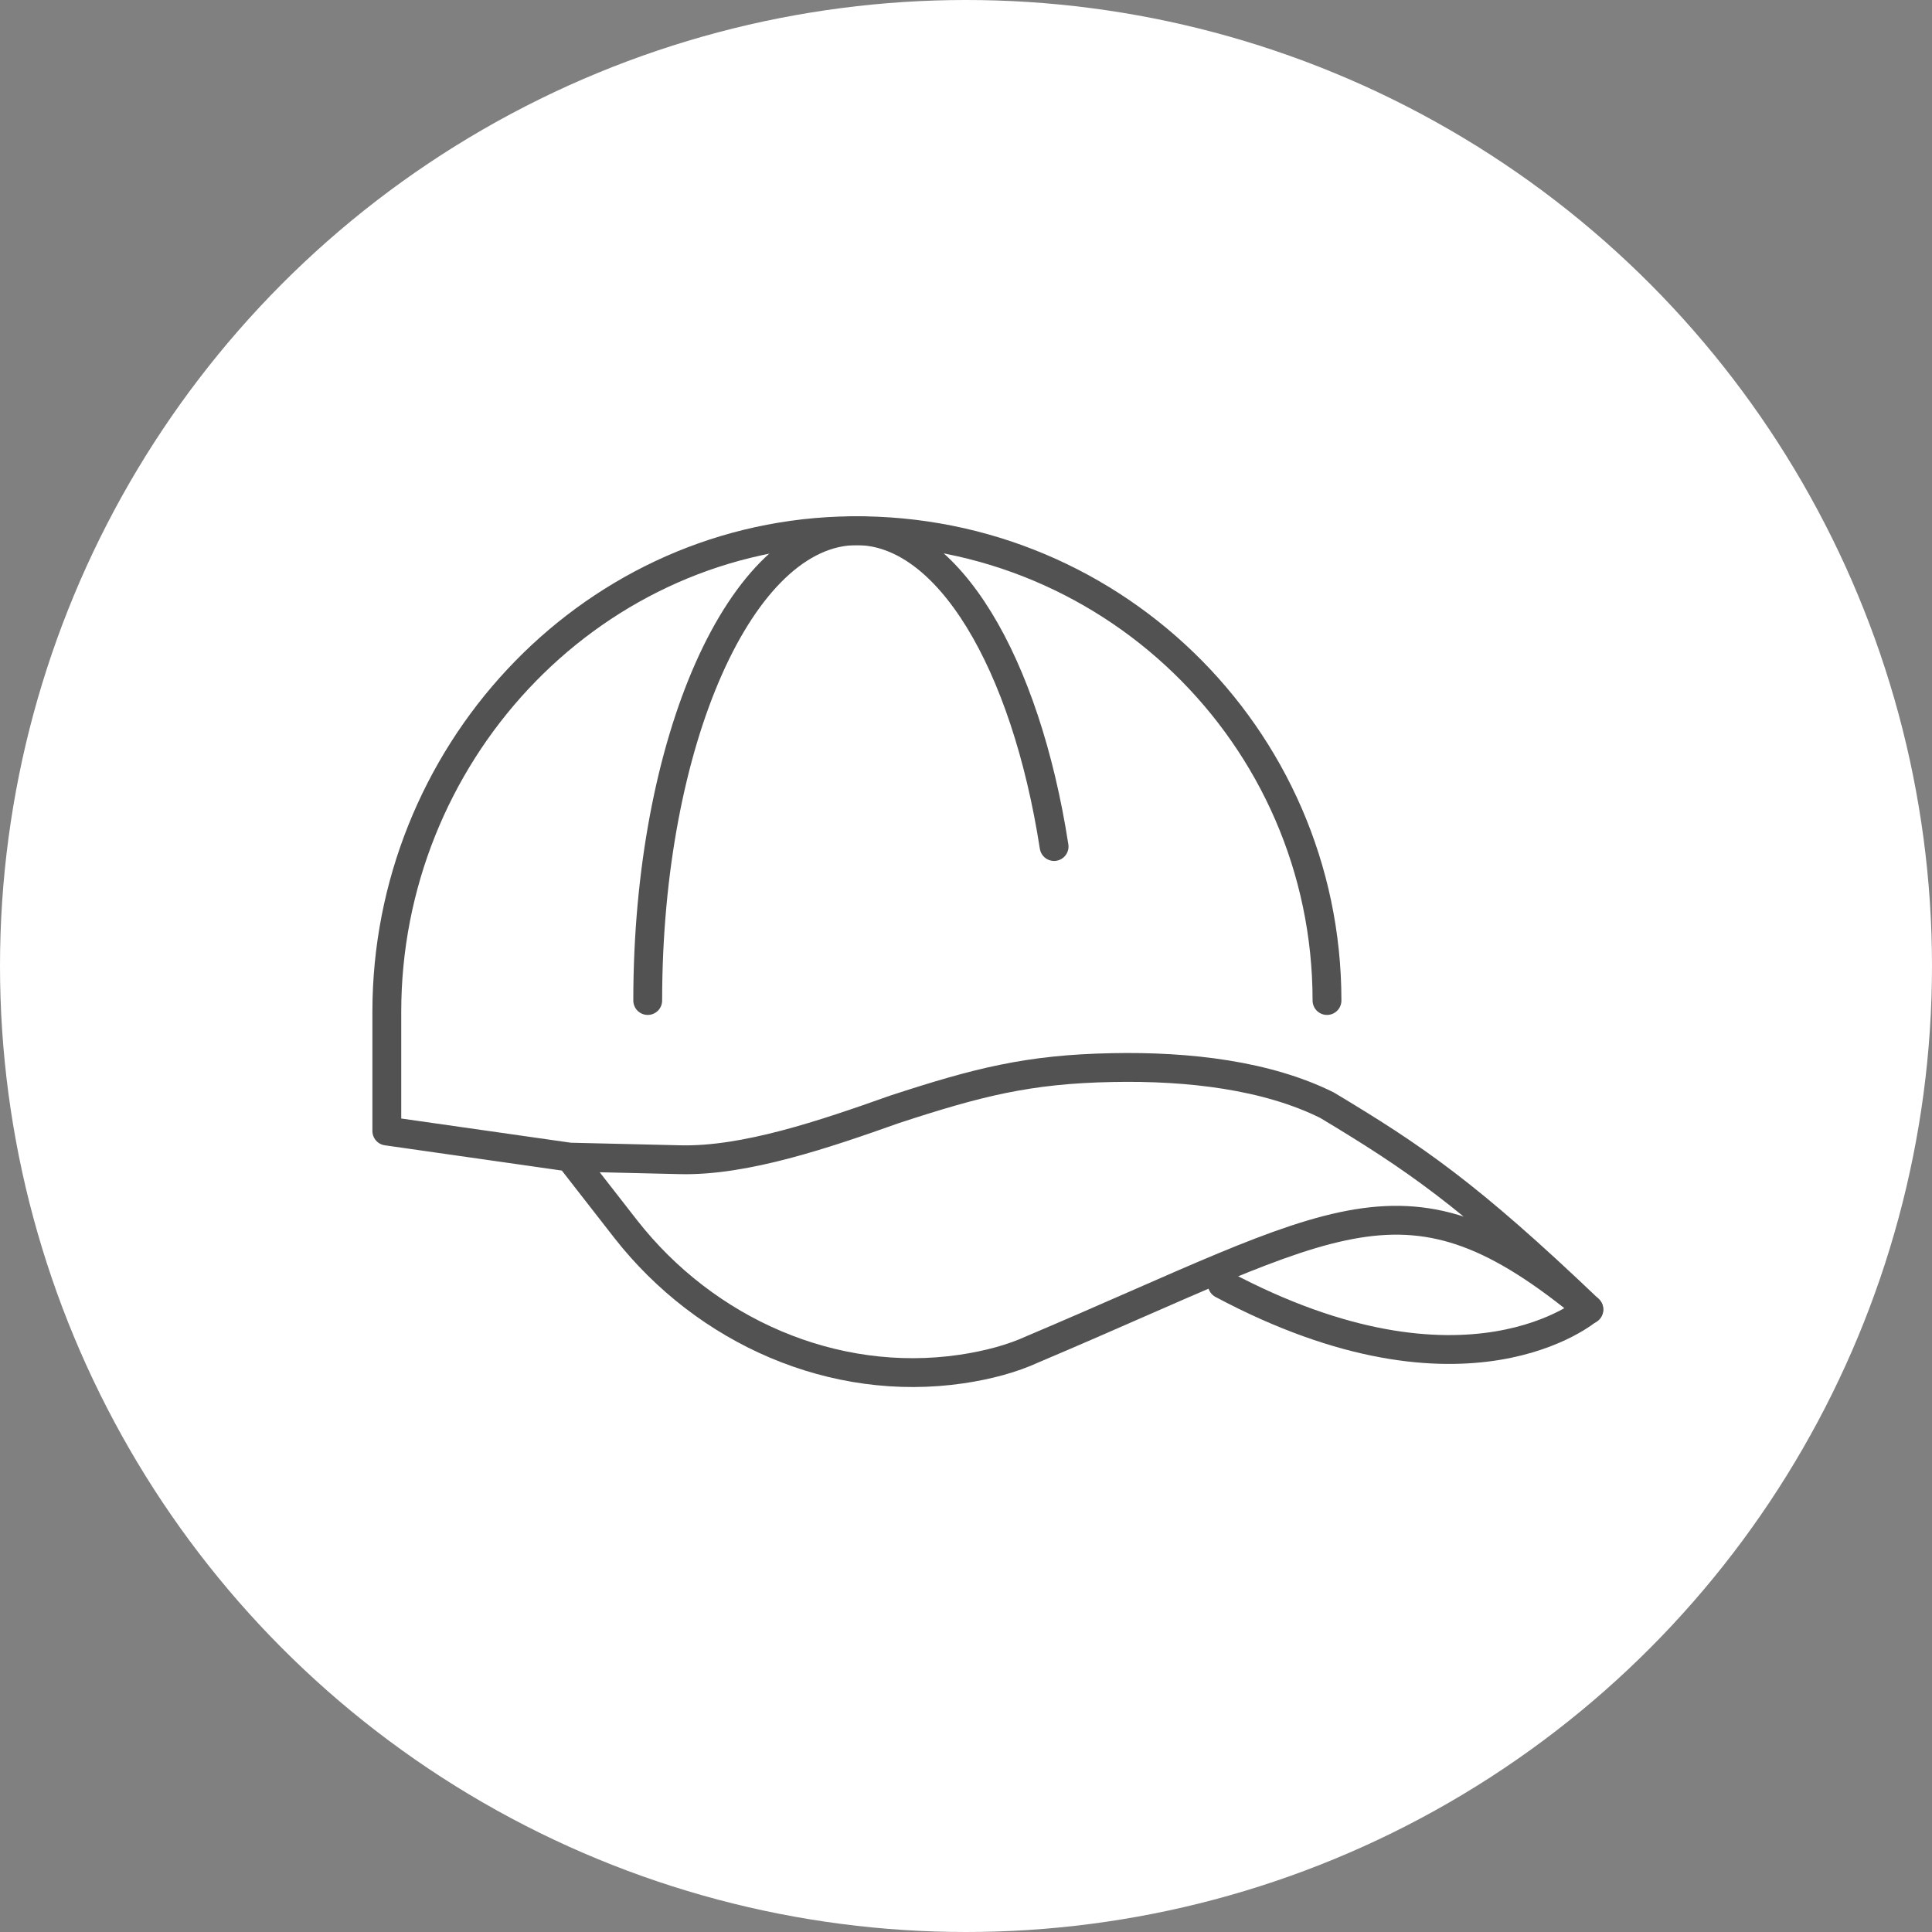 <svg xmlns="http://www.w3.org/2000/svg" fill="none" viewBox="0 0 134 134" height="134" width="134">
<rect x="0" y="0" width="134" height="134" fill="#808080" stroke="none"/>
<circle fill="white" r="67" cy="67" cx="67"></circle>
<g clip-path="url(#clip0_1134_6568)">
<path stroke-linejoin="round" stroke-linecap="round" stroke-width="2" stroke="#525252" d="M39.491 80.255L47.171 80.436C51.663 80.545 57.151 78.681 62.042 76.943C67.802 75.06 71.316 74.155 77.149 74.046C82.474 73.938 87.89 74.59 92.038 76.653C98.034 80.255 101.765 82.772 110.206 90.827C97.472 80.274 92.944 84.564 71.624 93.579C70.211 94.23 68.527 94.683 66.697 94.954C57.803 96.258 48.946 92.33 43.403 85.252L39.509 80.255L26.829 78.445V70.172C26.829 52.505 40.577 37.462 58.238 36.828C76.787 36.177 92.038 51.002 92.038 69.394"></path>
<path stroke-linejoin="round" stroke-linecap="round" stroke-width="2" stroke="#525252" d="M110.189 90.809C110.189 90.809 101.766 98.122 84.775 89.071"></path>
<path stroke-linejoin="round" stroke-linecap="round" stroke-width="2" stroke="#525252" d="M44.925 69.394C44.925 51.401 51.41 36.81 59.416 36.81C65.755 36.81 71.135 45.97 73.11 58.714"></path>
</g>
<defs>
<clipPath id="clip0_1134_6568">
<rect transform="translate(25 35)" fill="white" height="62" width="87"></rect>
</clipPath>
</defs>
</svg>
